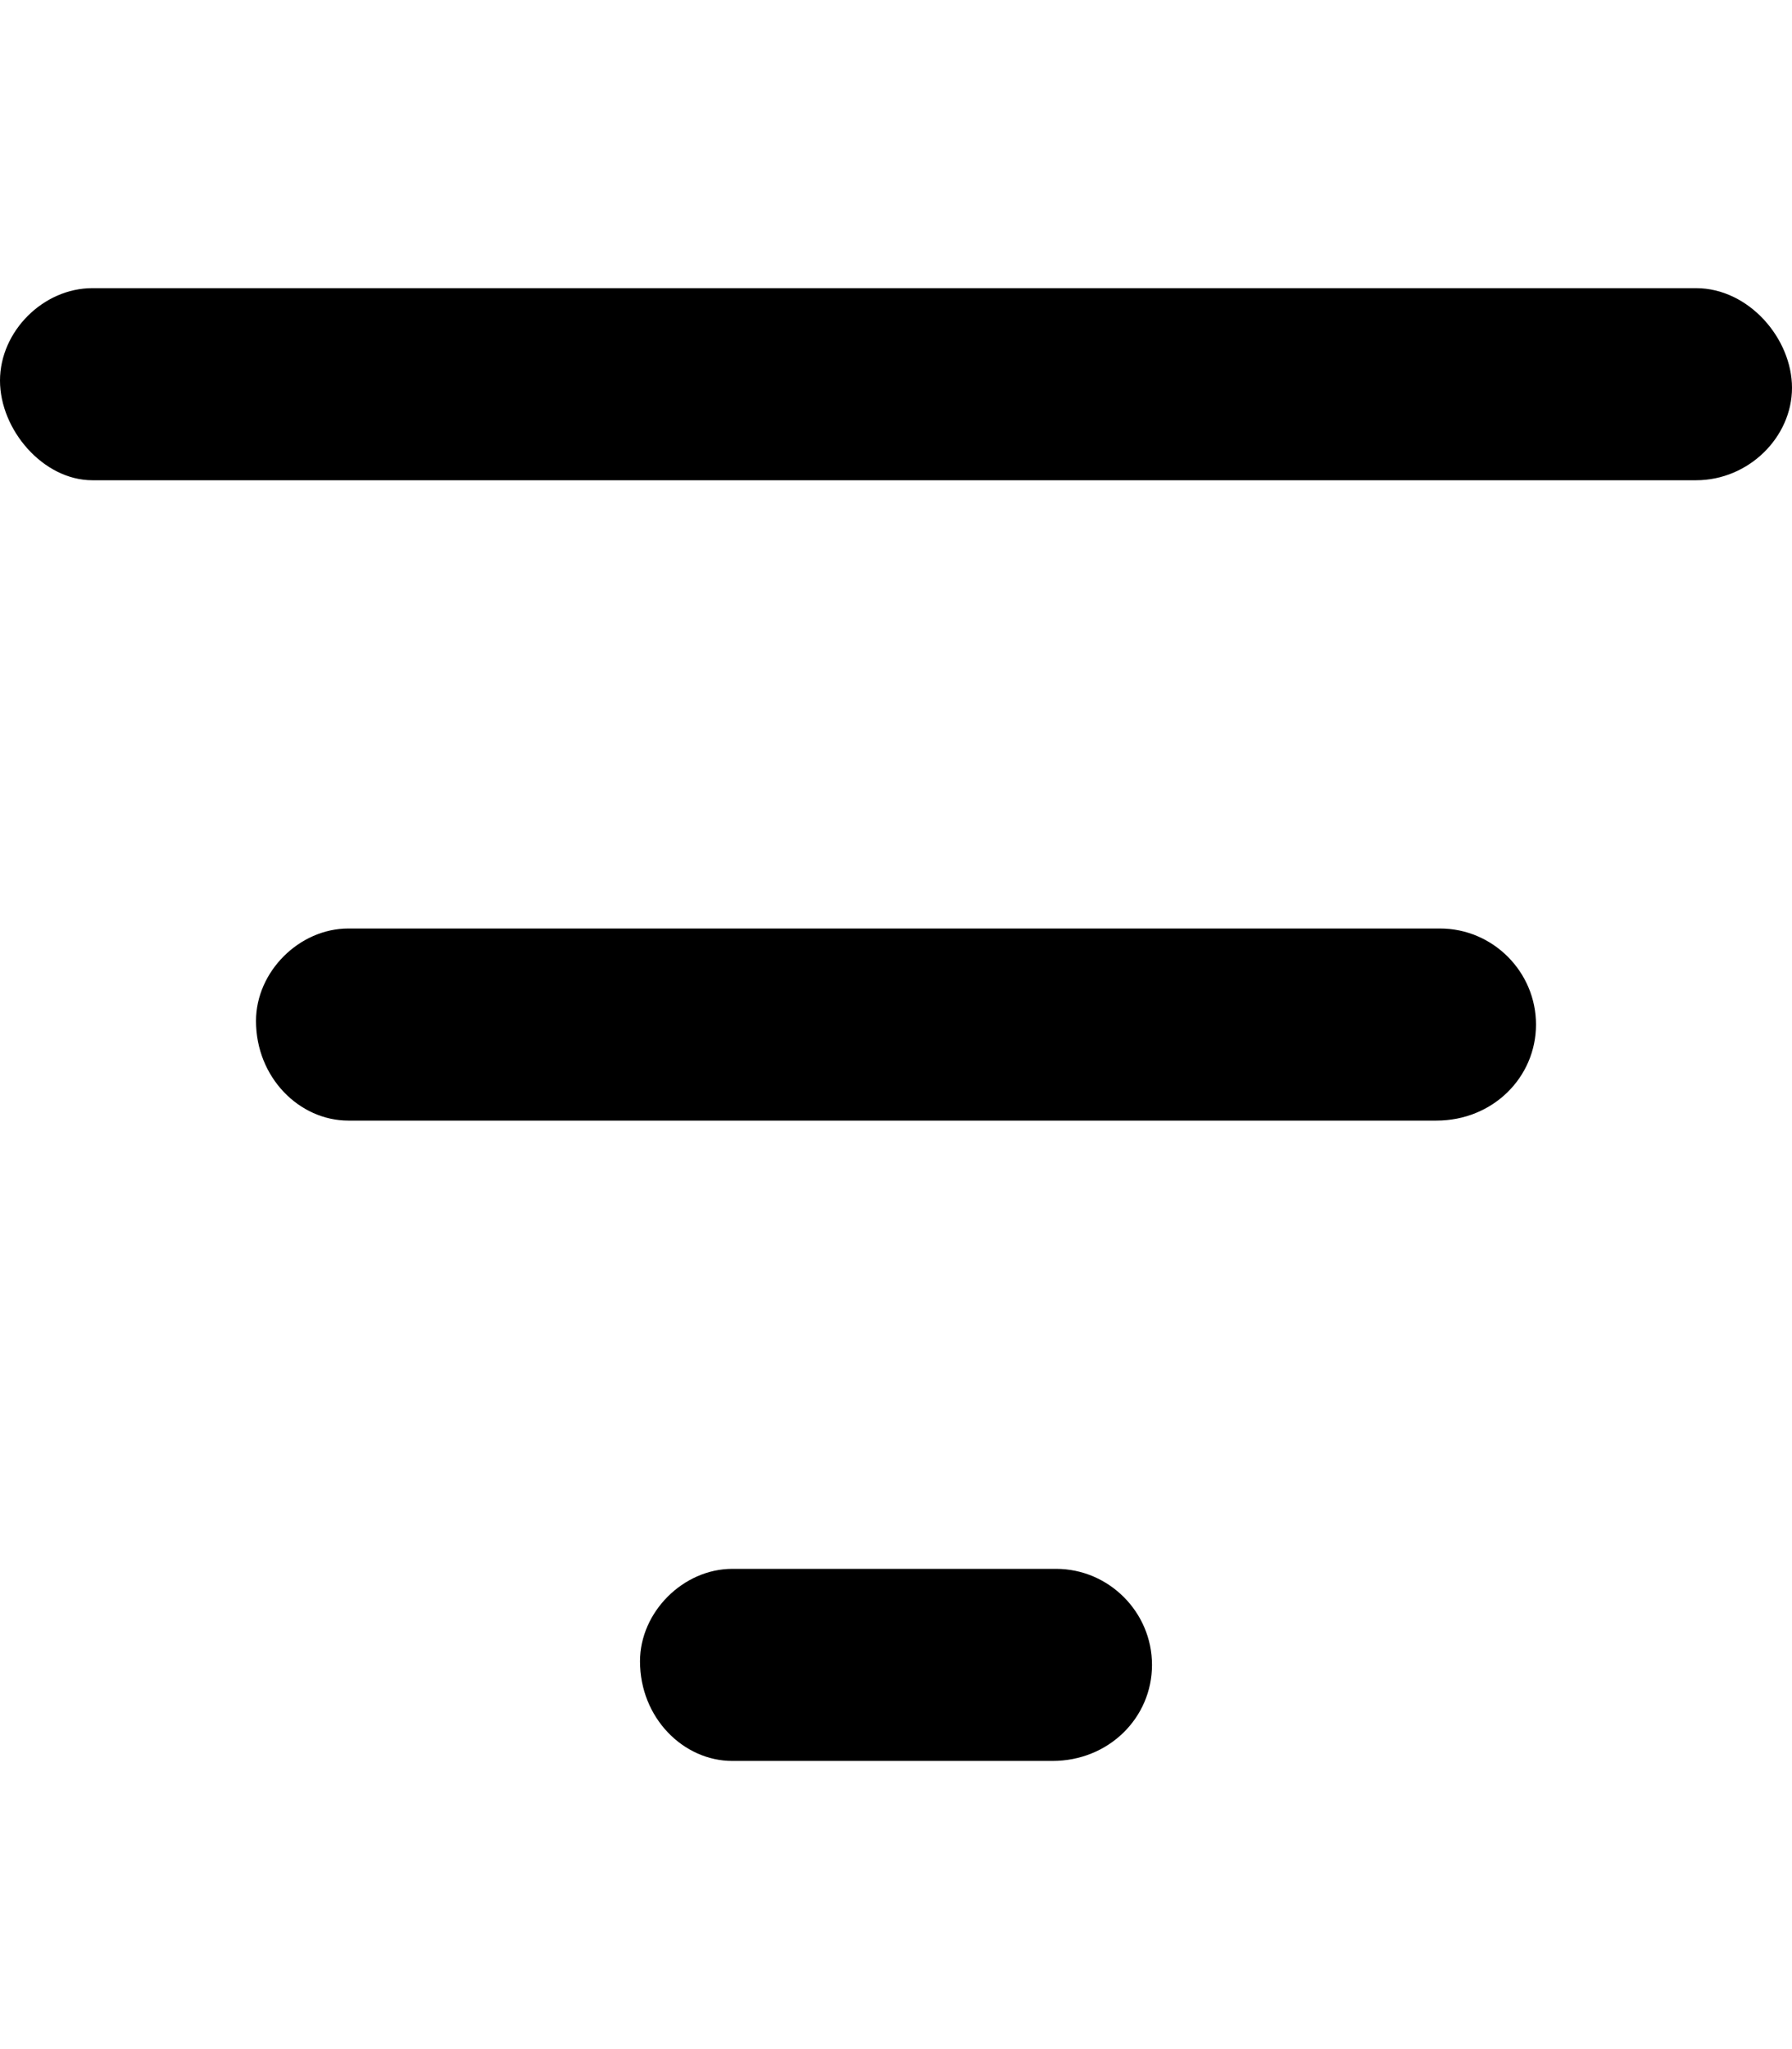 <svg xmlns="http://www.w3.org/2000/svg" viewBox="0 0 448 512"><!--! Font Awesome Pro 6.0.0-alpha3 by @fontawesome - https://fontawesome.com License - https://fontawesome.com/license (Commercial License) --><path d="M264 392H183.1C170.8 392 160 402.8 160 415.1C160 429.2 170.8 440 183.1 440h80C277.2 440 288 429.2 288 416C288 402.8 277.2 392 264 392zM424 72H23.1C10.8 72 0 82.8 0 95.1S10.8 120 23.1 120H424c13.2 0 24-10.8 24-23.1S437.2 72 424 72zM360 232H87.1C74.8 232 64 242.8 64 255.1C64 269.2 74.8 280 87.1 280h272C373.2 280 384 269.2 384 256C384 242.8 373.2 232 360 232z"/></svg>
